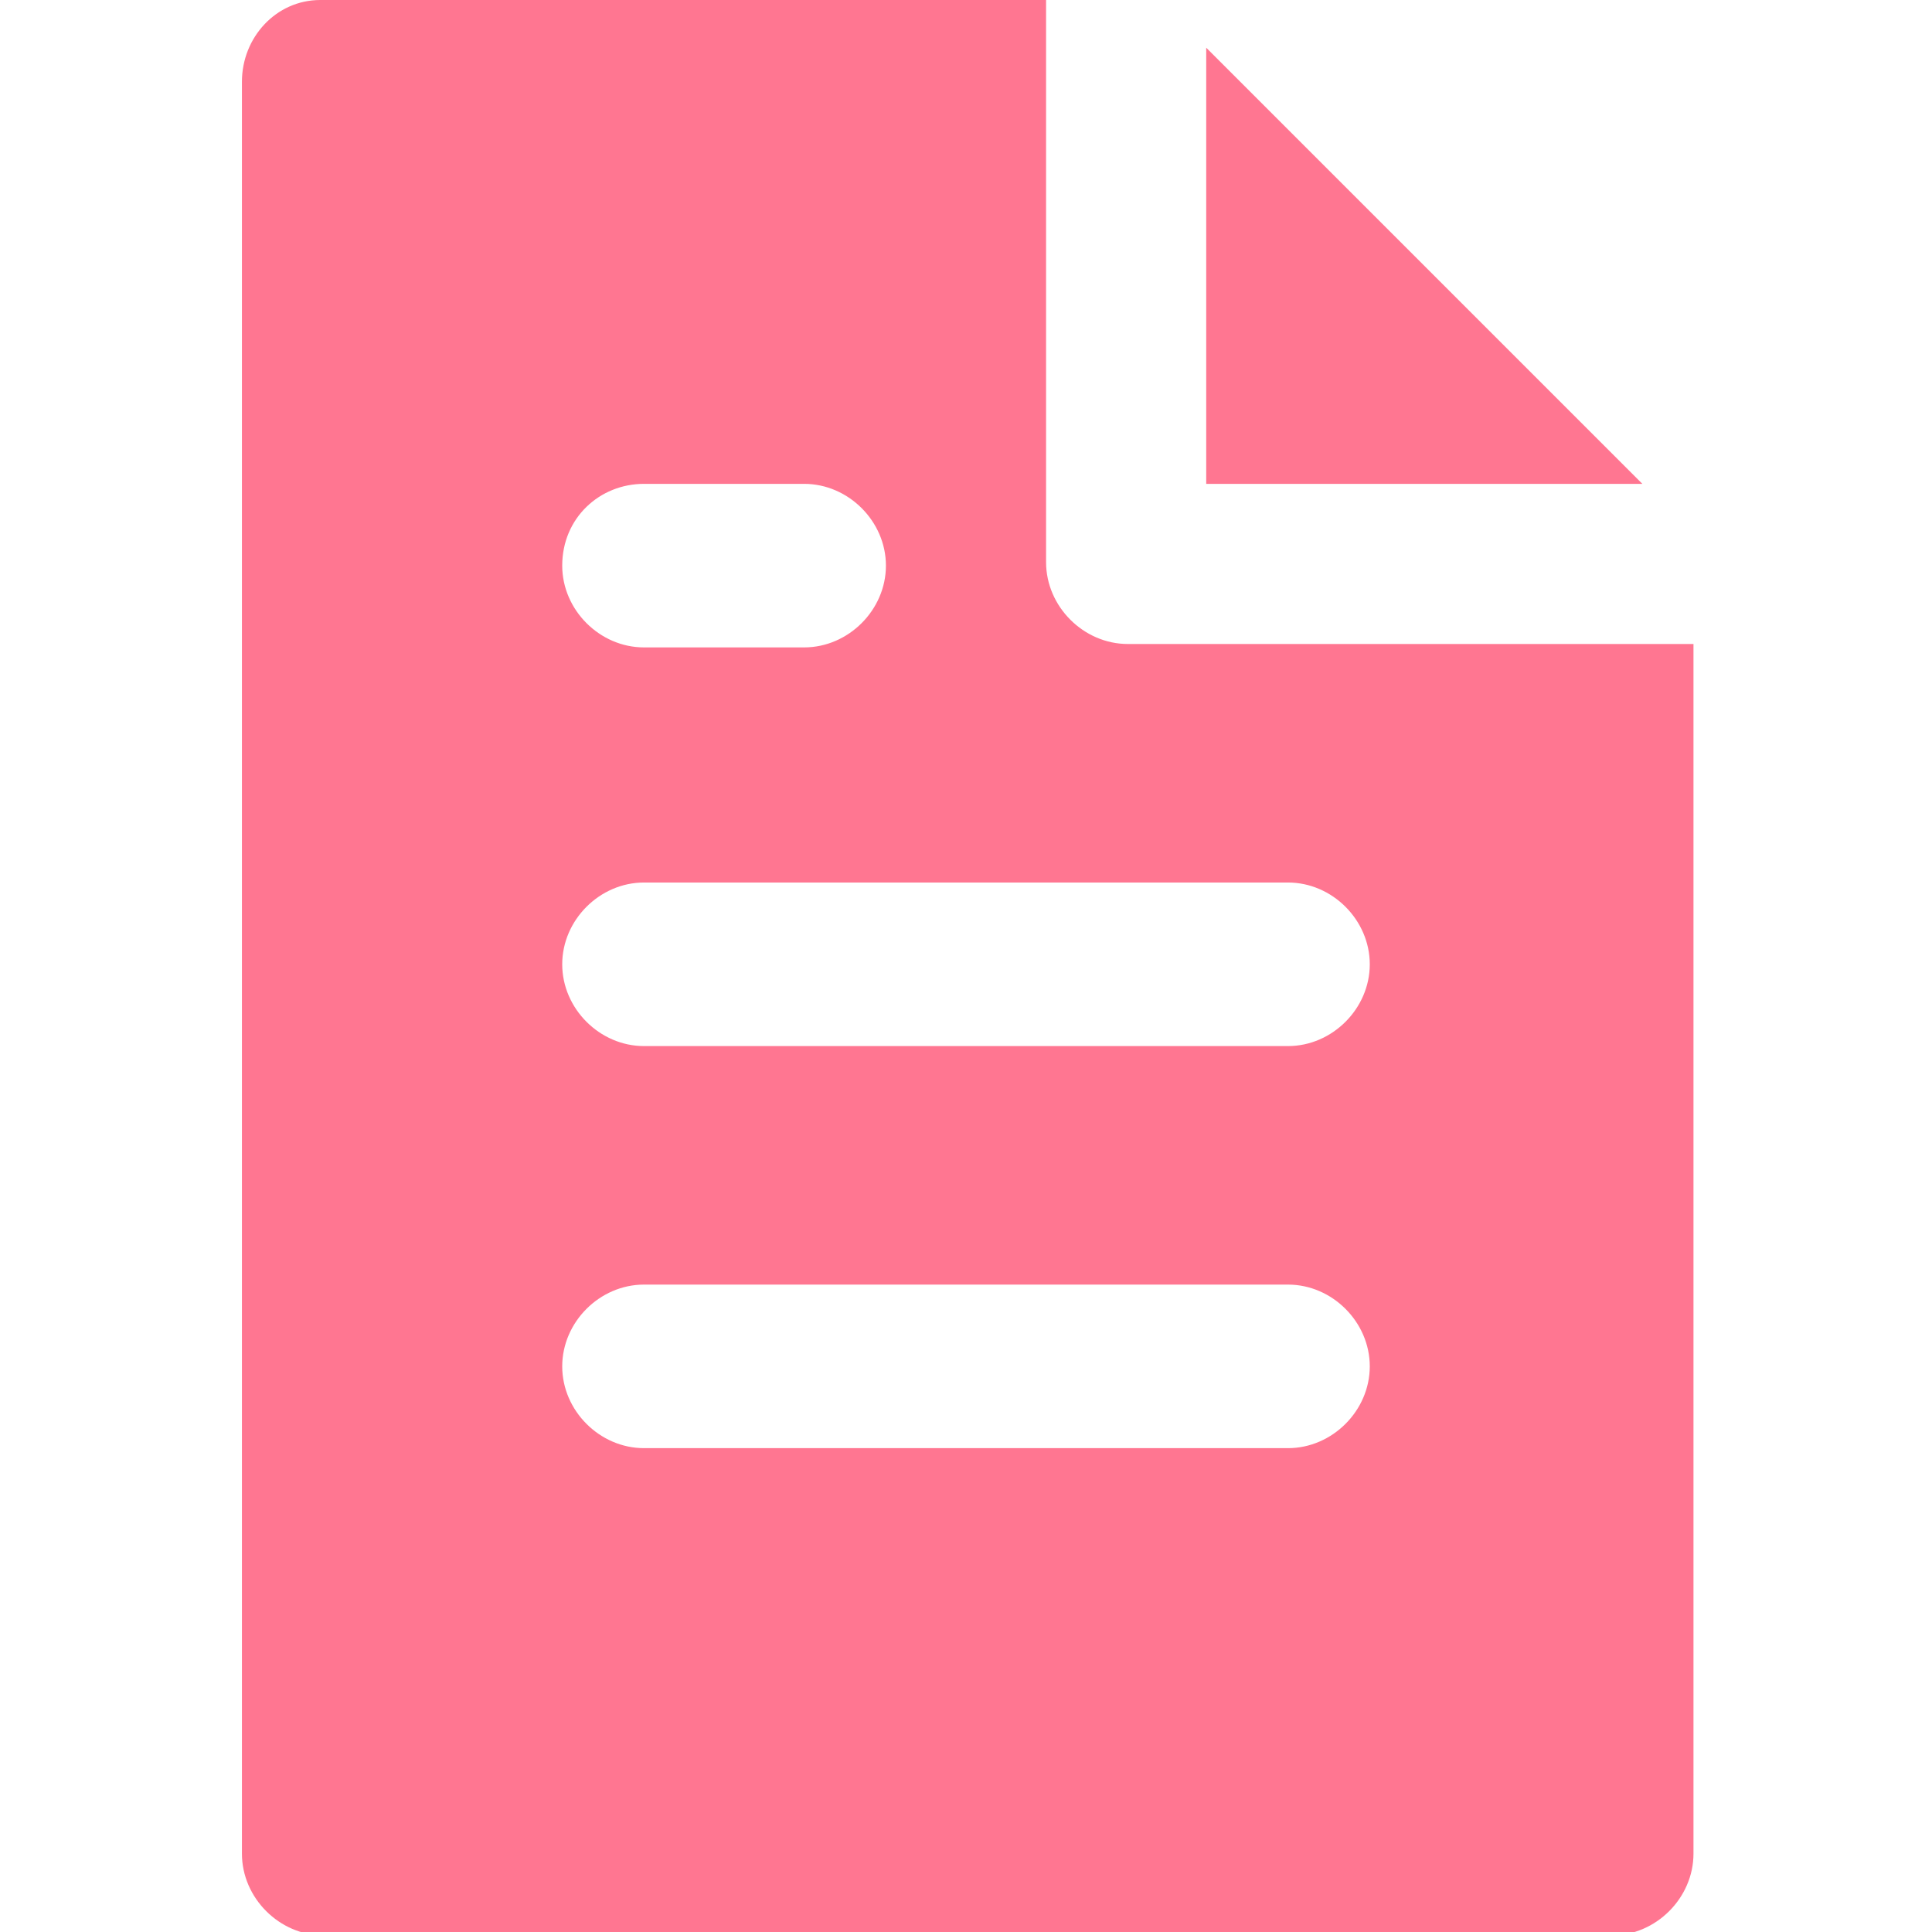 <?xml version="1.0" encoding="utf-8"?>
<!-- Generator: Adobe Illustrator 23.0.1, SVG Export Plug-In . SVG Version: 6.00 Build 0)  -->
<svg version="1.1" id="Capa_1" xmlns="http://www.w3.org/2000/svg" xmlns:xlink="http://www.w3.org/1999/xlink" x="0px" y="0px"
	 viewBox="0 0 56.7 56.7" style="enable-background:new 0 0 56.7 56.7;" xml:space="preserve">
<style type="text/css">
	.st0{fill:#FF7691;}
</style>
<g>
	<g>
		<g>
			<polygon class="st0" points="35.4,1.4 35.4,14.2 48.2,14.2 			"/>
			<path class="st0" d="M33.1,18.9c-1.3,0-2.4-1.1-2.4-2.4V0H9.4C8.1,0,7.1,1.1,7.1,2.4v52c0,1.3,1.1,2.4,2.4,2.4h37.8
				c1.3,0,2.4-1.1,2.4-2.4V18.9L33.1,18.9L33.1,18.9z M18.9,14.2h4.7c1.3,0,2.4,1.1,2.4,2.4s-1.1,2.4-2.4,2.4h-4.7
				c-1.3,0-2.4-1.1-2.4-2.4C16.5,15.2,17.6,14.2,18.9,14.2z M37.8,42.5H18.9c-1.3,0-2.4-1.1-2.4-2.4s1.1-2.4,2.4-2.4h18.9
				c1.3,0,2.4,1.1,2.4,2.4S39.1,42.5,37.8,42.5z M37.8,30.7H18.9c-1.3,0-2.4-1.1-2.4-2.4c0-1.3,1.1-2.4,2.4-2.4h18.9
				c1.3,0,2.4,1.1,2.4,2.4S39.1,30.7,37.8,30.7z"/>
		</g>
	</g>
</g>
</svg>
